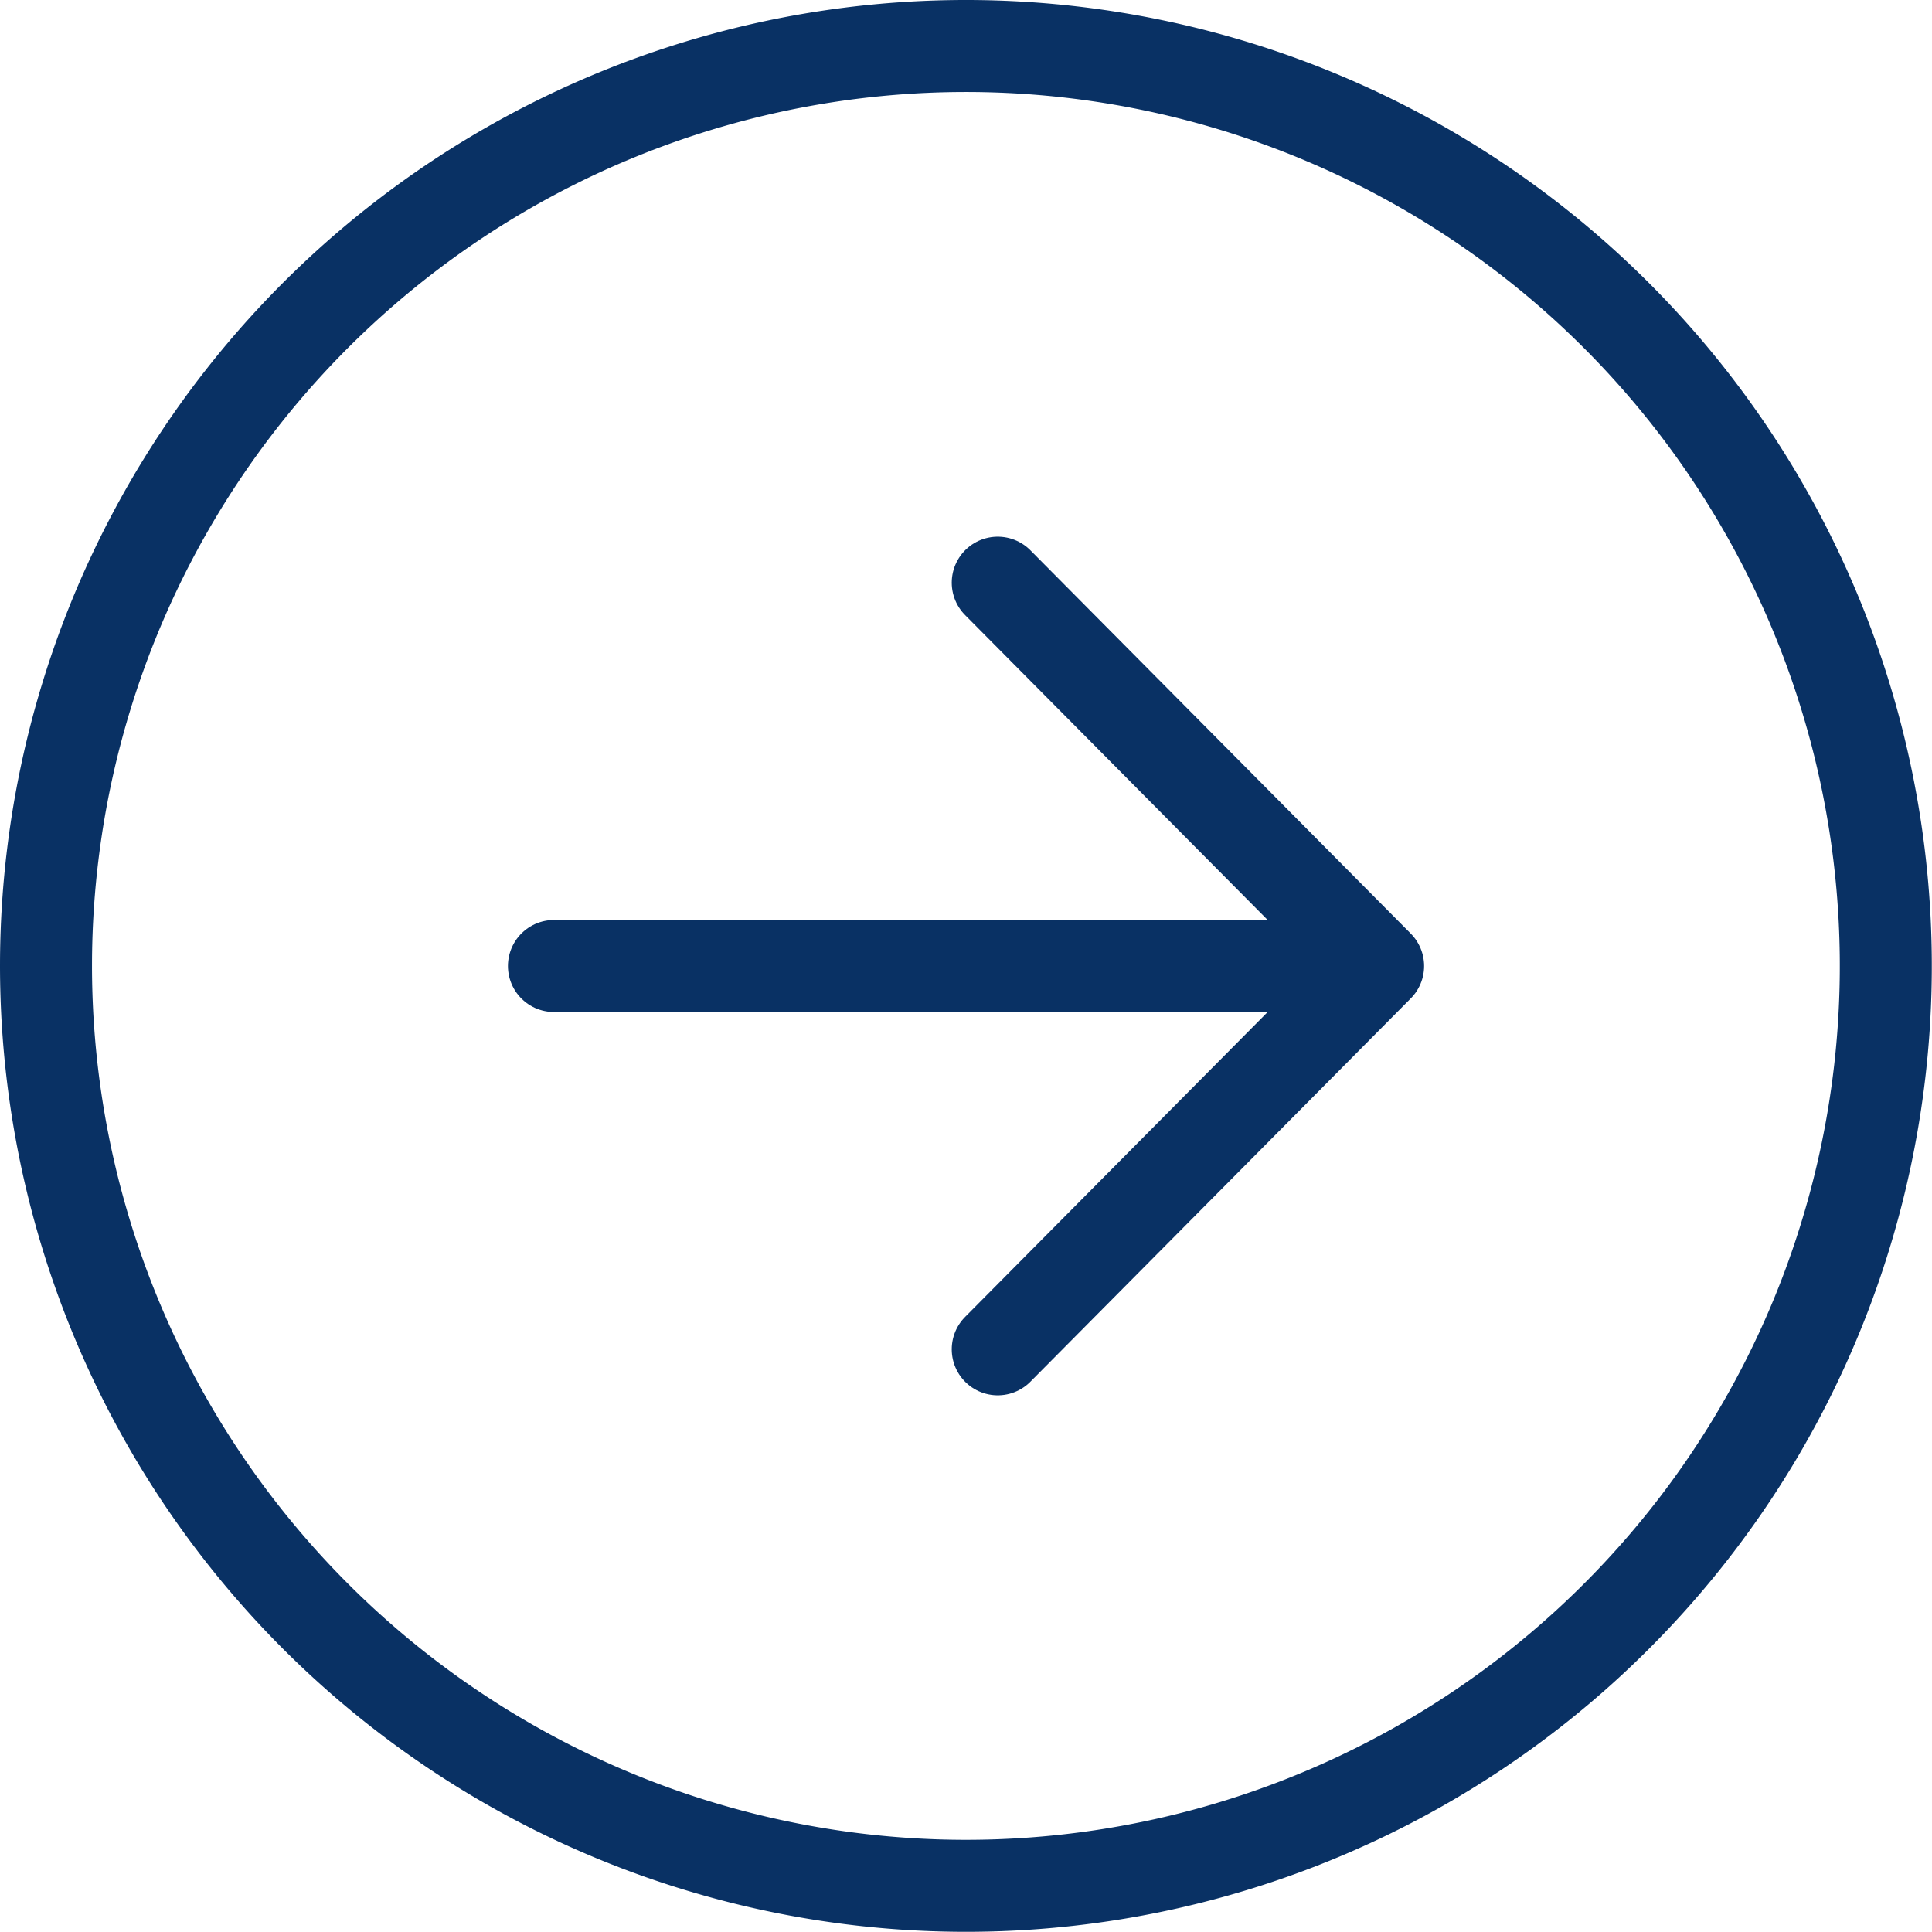 <svg xmlns="http://www.w3.org/2000/svg" width="42.004" height="42.004" viewBox="0 0 42.004 42.004"><g transform="translate(1 1)"><path d="M179.649,192.668l8.27-8.334L179.649,176m7.12,8.334H170" transform="translate(-158.957 -164.332)" fill="none" stroke="#093164" stroke-linecap="round" stroke-linejoin="round" stroke-width="2"/><path d="M84,104A20,20,0,1,0,64,84,20.007,20.007,0,0,0,84,104Z" transform="translate(-64 -64)" fill="none" stroke="#093164" stroke-miterlimit="10" stroke-width="2"/></g></svg>